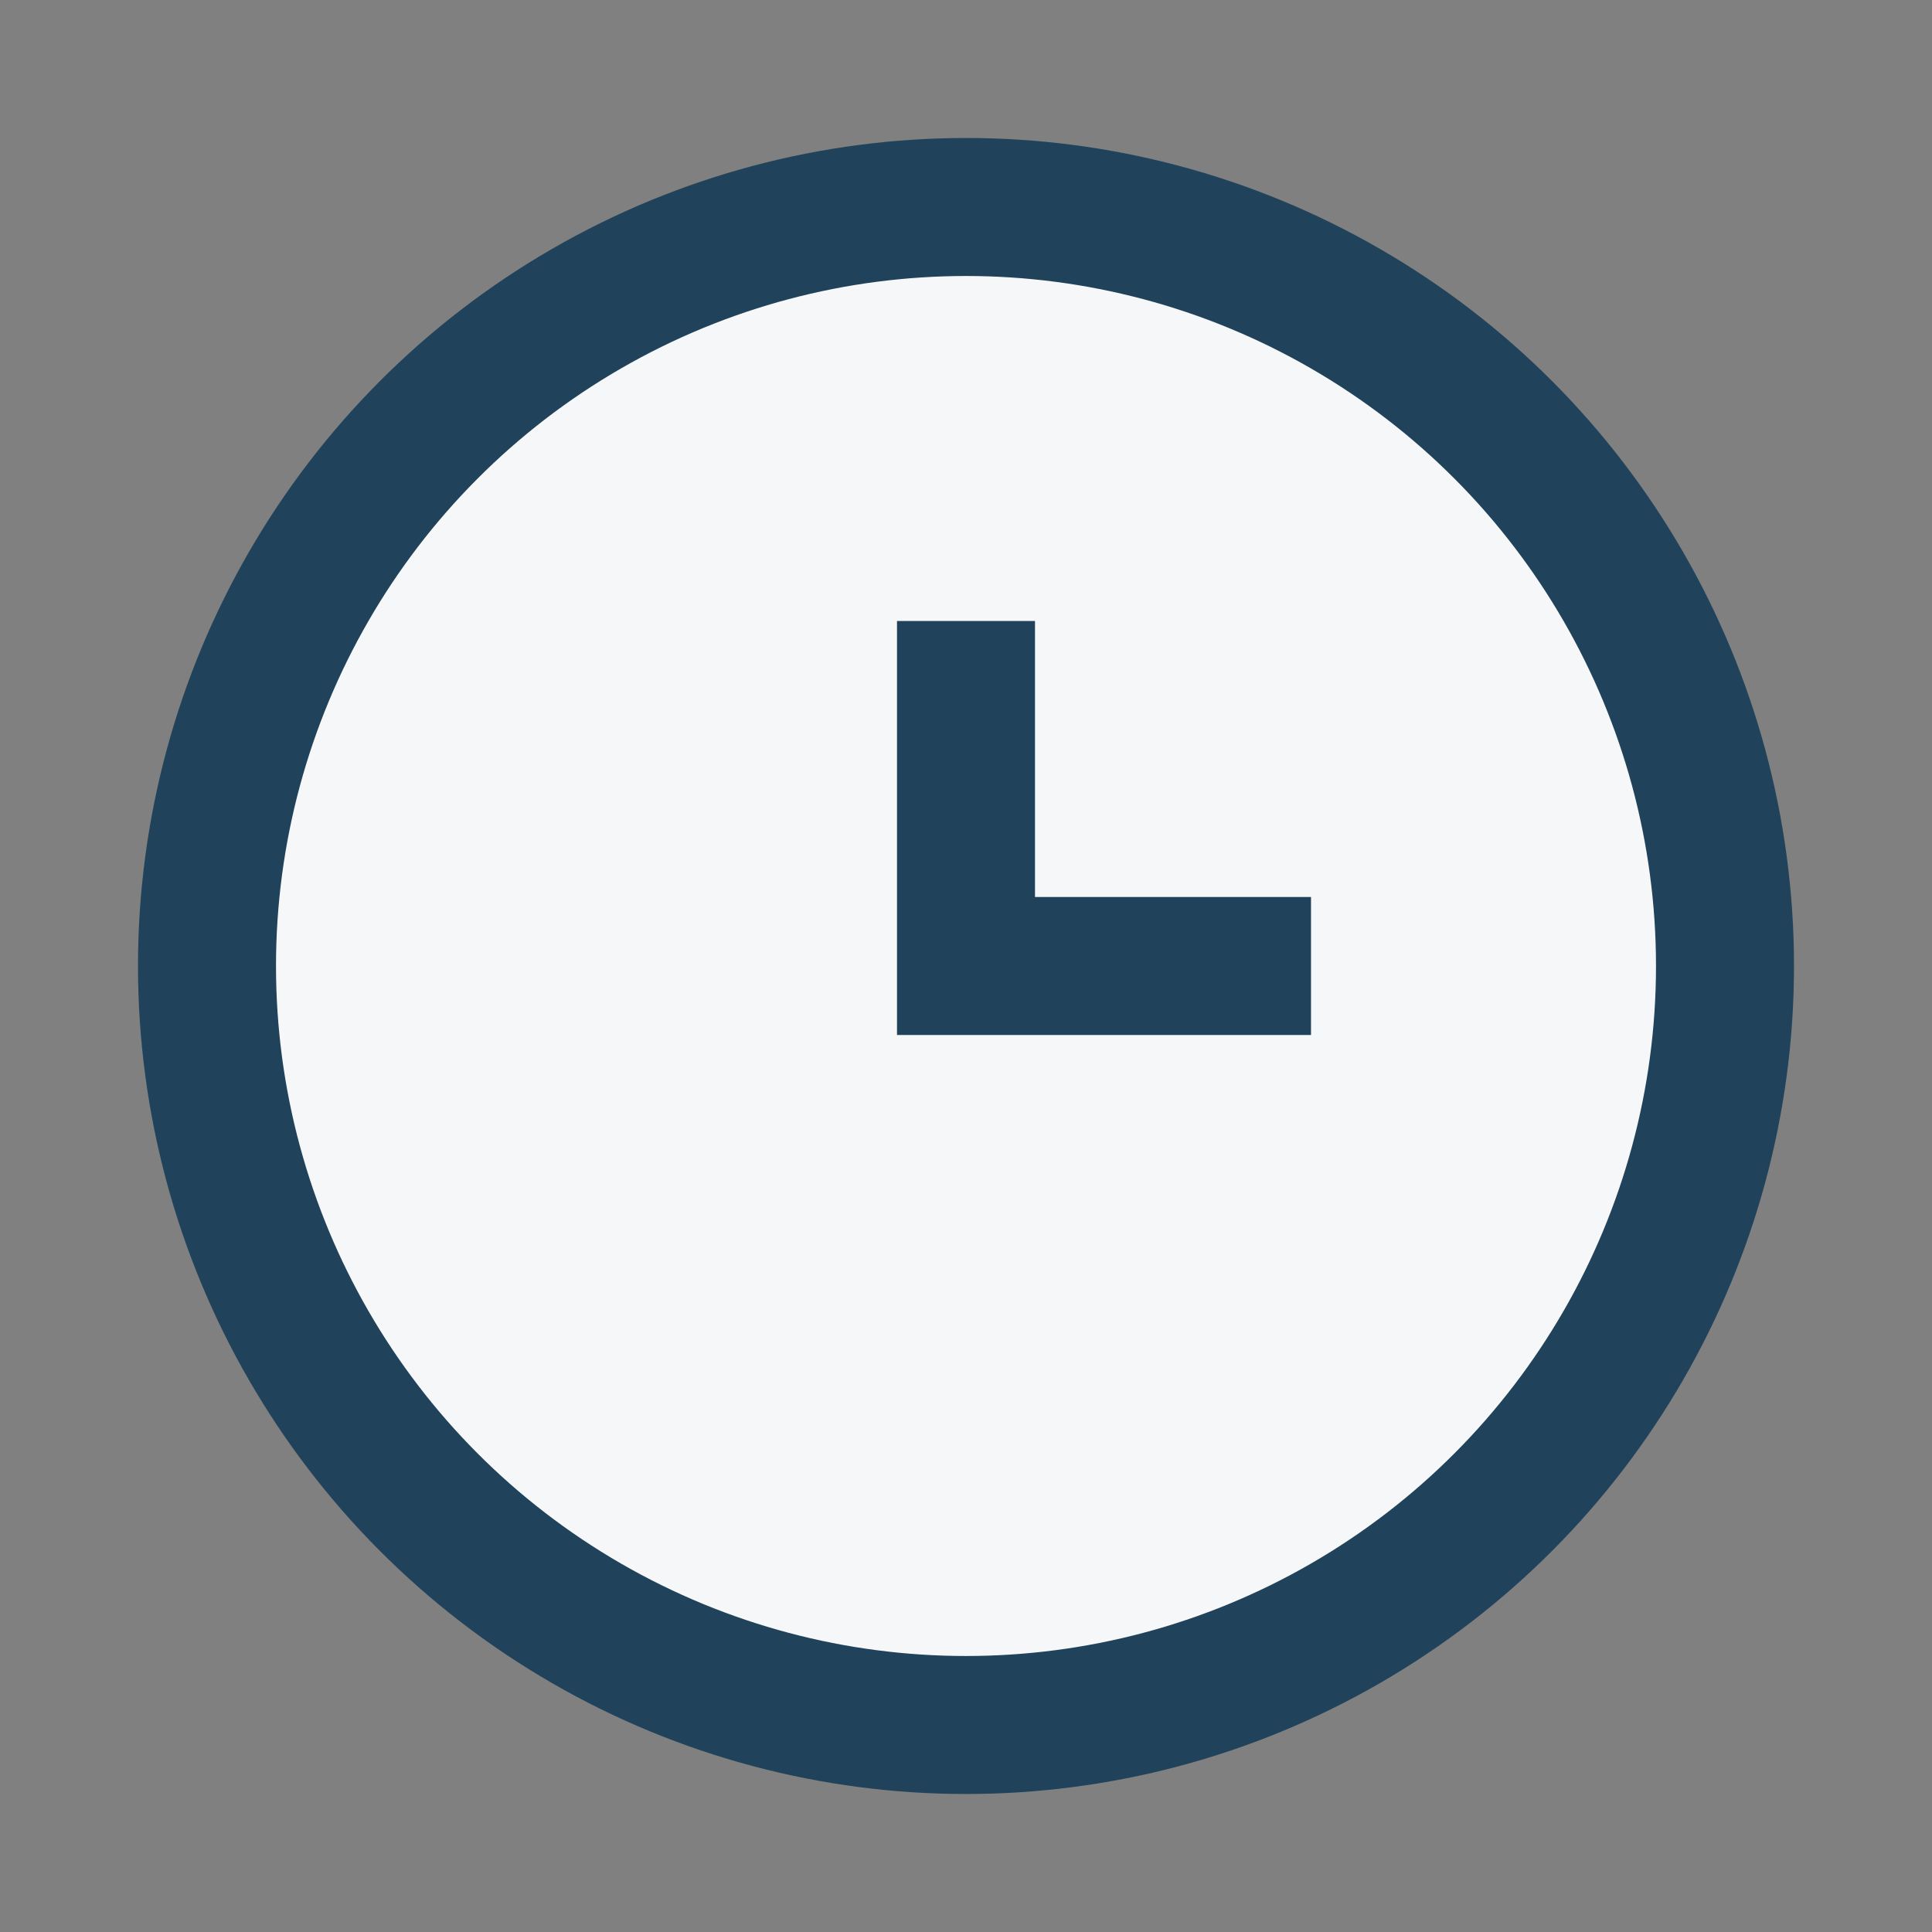 <?xml version="1.0" encoding="UTF-8"?>
<svg xmlns="http://www.w3.org/2000/svg" viewBox="0 0 28 28"><rect x="0" y="0" width="28" height="28" fill="#808080" stroke="none"/><circle cx="14" cy="14" r="11" fill="#F6F7F9" stroke="#20425A" stroke-width="2"/><path d="M14 9v5h5" stroke="#20425A" stroke-width="2" fill="none"/></svg>